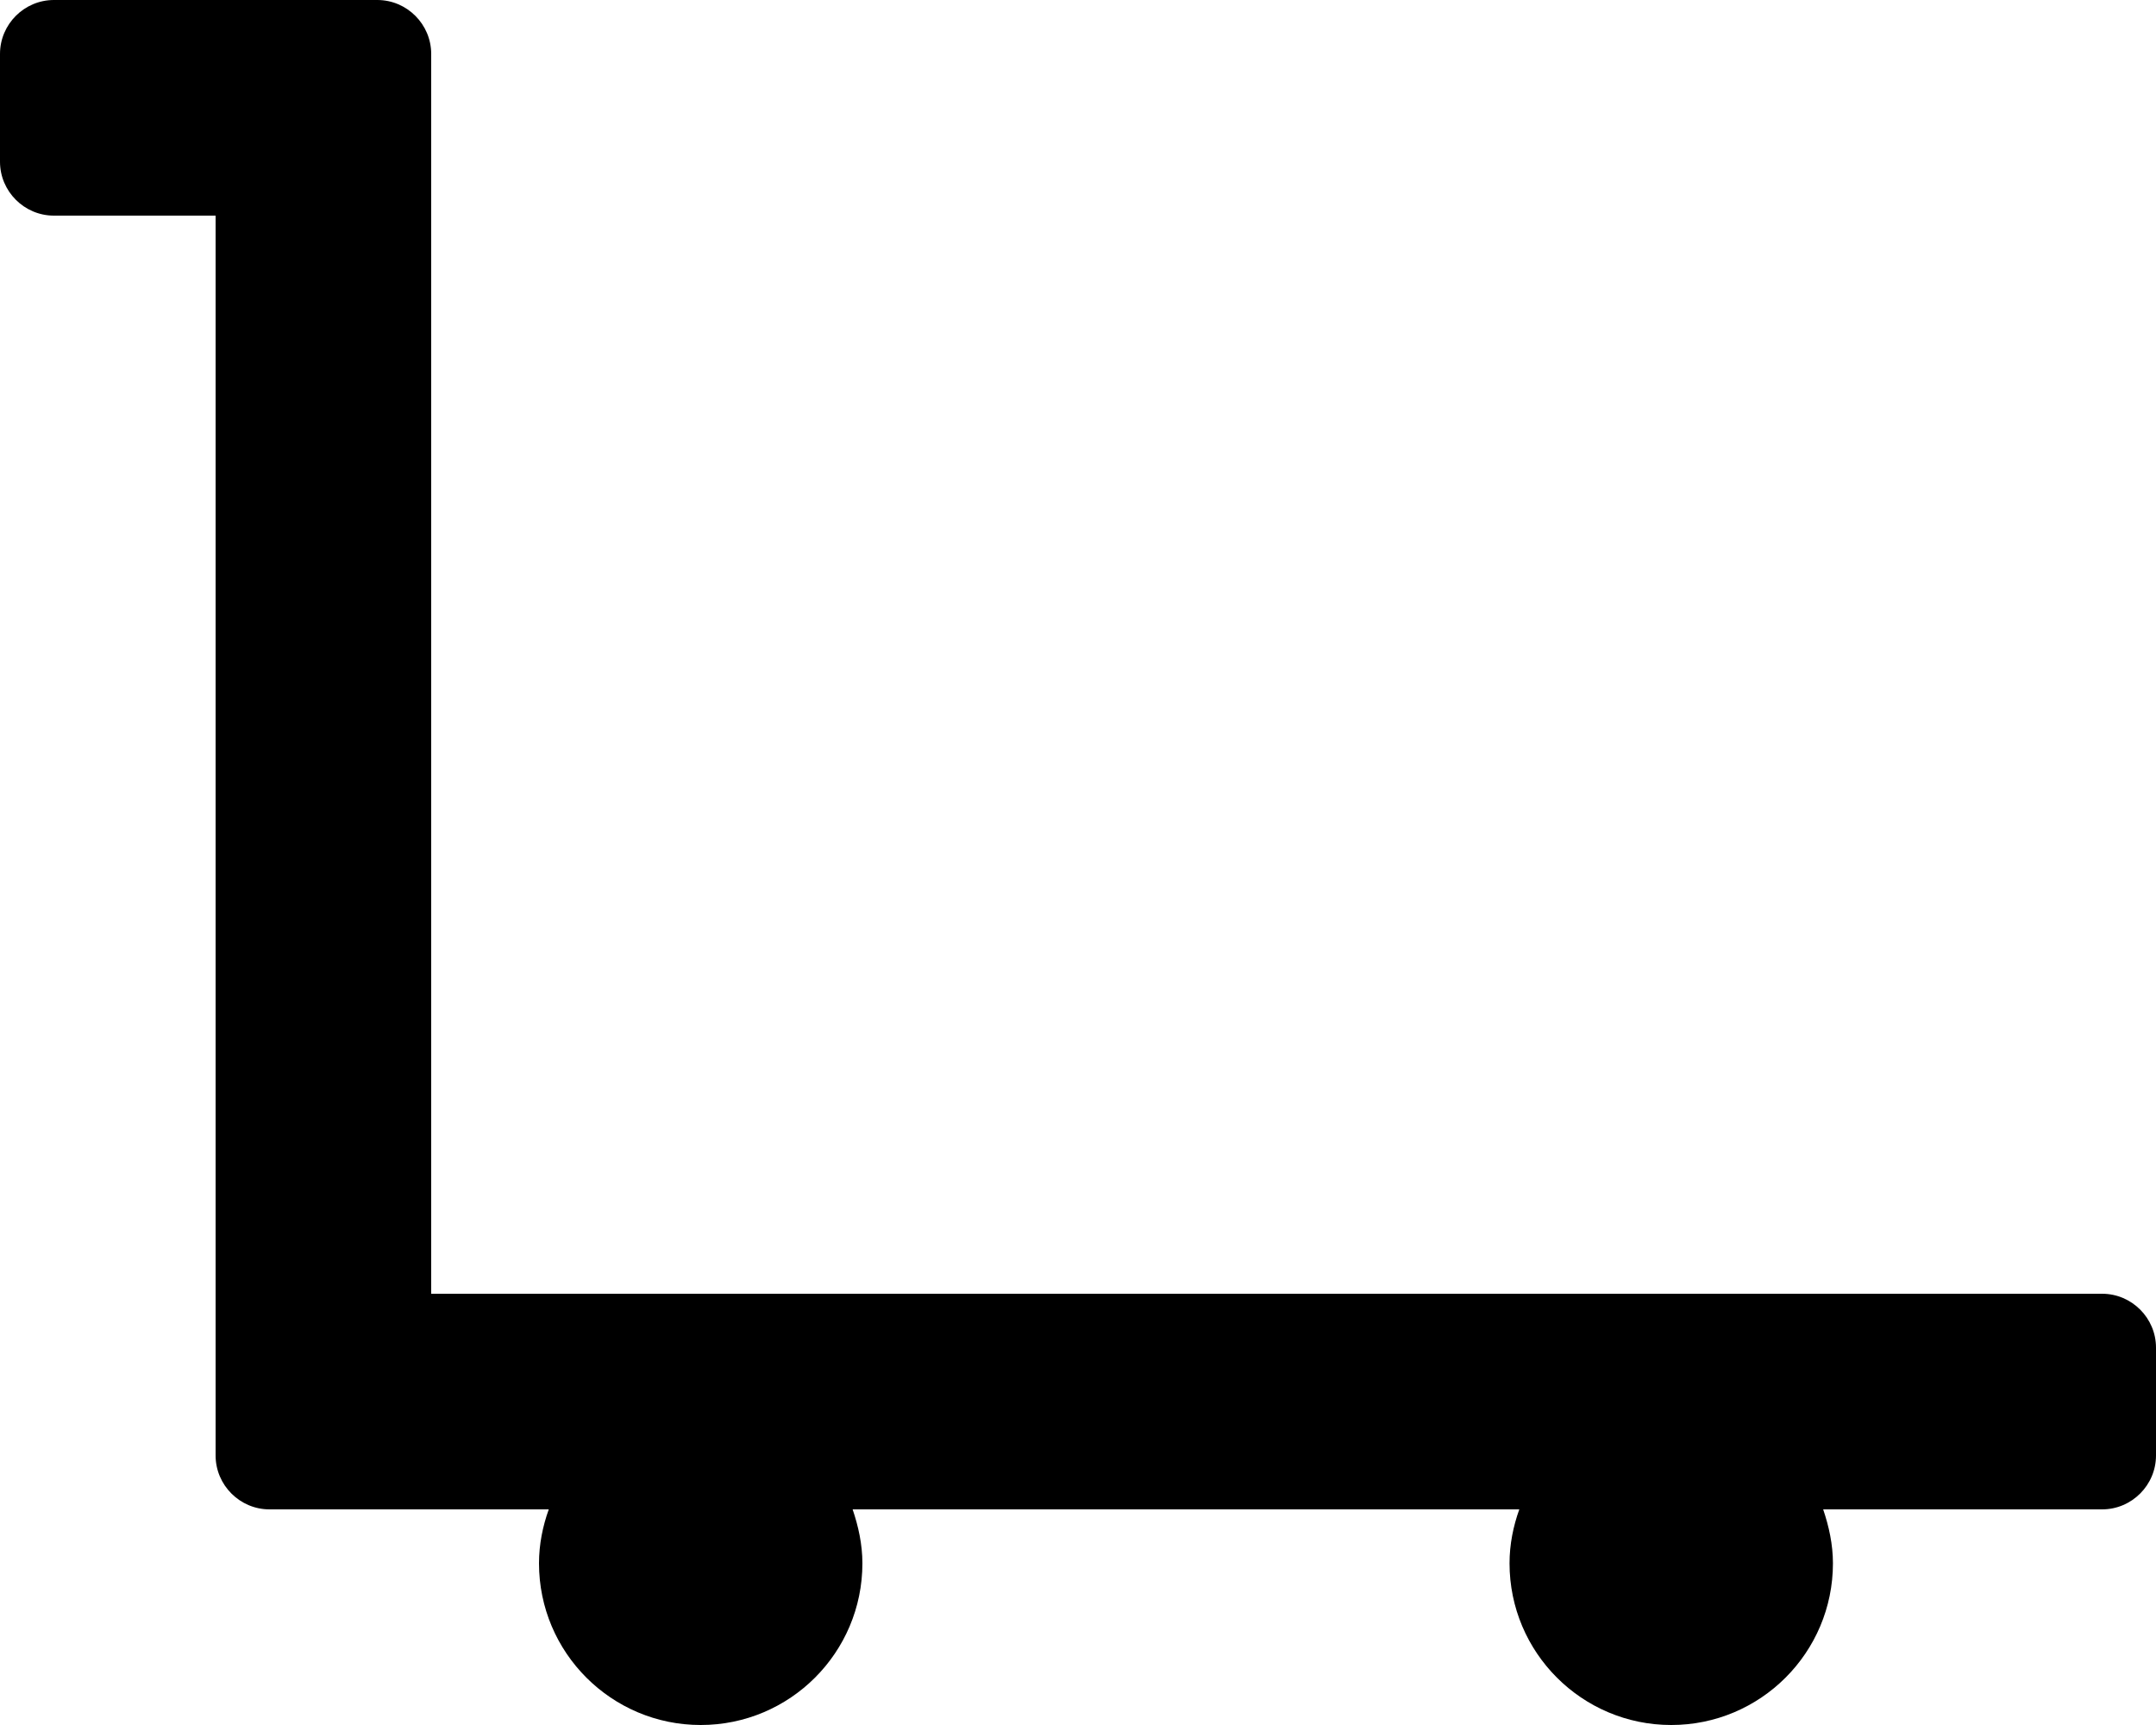 <svg xmlns="http://www.w3.org/2000/svg" viewBox="0 0 640 512">
<!--
Font Awesome Pro 5.15.0 by @fontawesome - https://fontawesome.com
License - https://fontawesome.com/license (Commercial License)
-->
<path d="M624 384H128V16c0-8.8-7.2-16-16-16H16C7.2 0 0 7.2 0 16v32c0 8.8 7.2 16 16 16h48v368c0 8.8 7.2 16 16 16h82.9c-1.8 5-2.9 10.4-2.9 16 0 26.5 21.5 48 48 48s48-21.5 48-48c0-5.6-1.2-11-2.9-16H451c-1.8 5-2.9 10.4-2.9 16 0 26.5 21.5 48 48 48s48-21.5 48-48c0-5.6-1.2-11-2.9-16H624c8.8 0 16-7.2 16-16v-32c0-8.8-7.2-16-16-16z"/></svg>